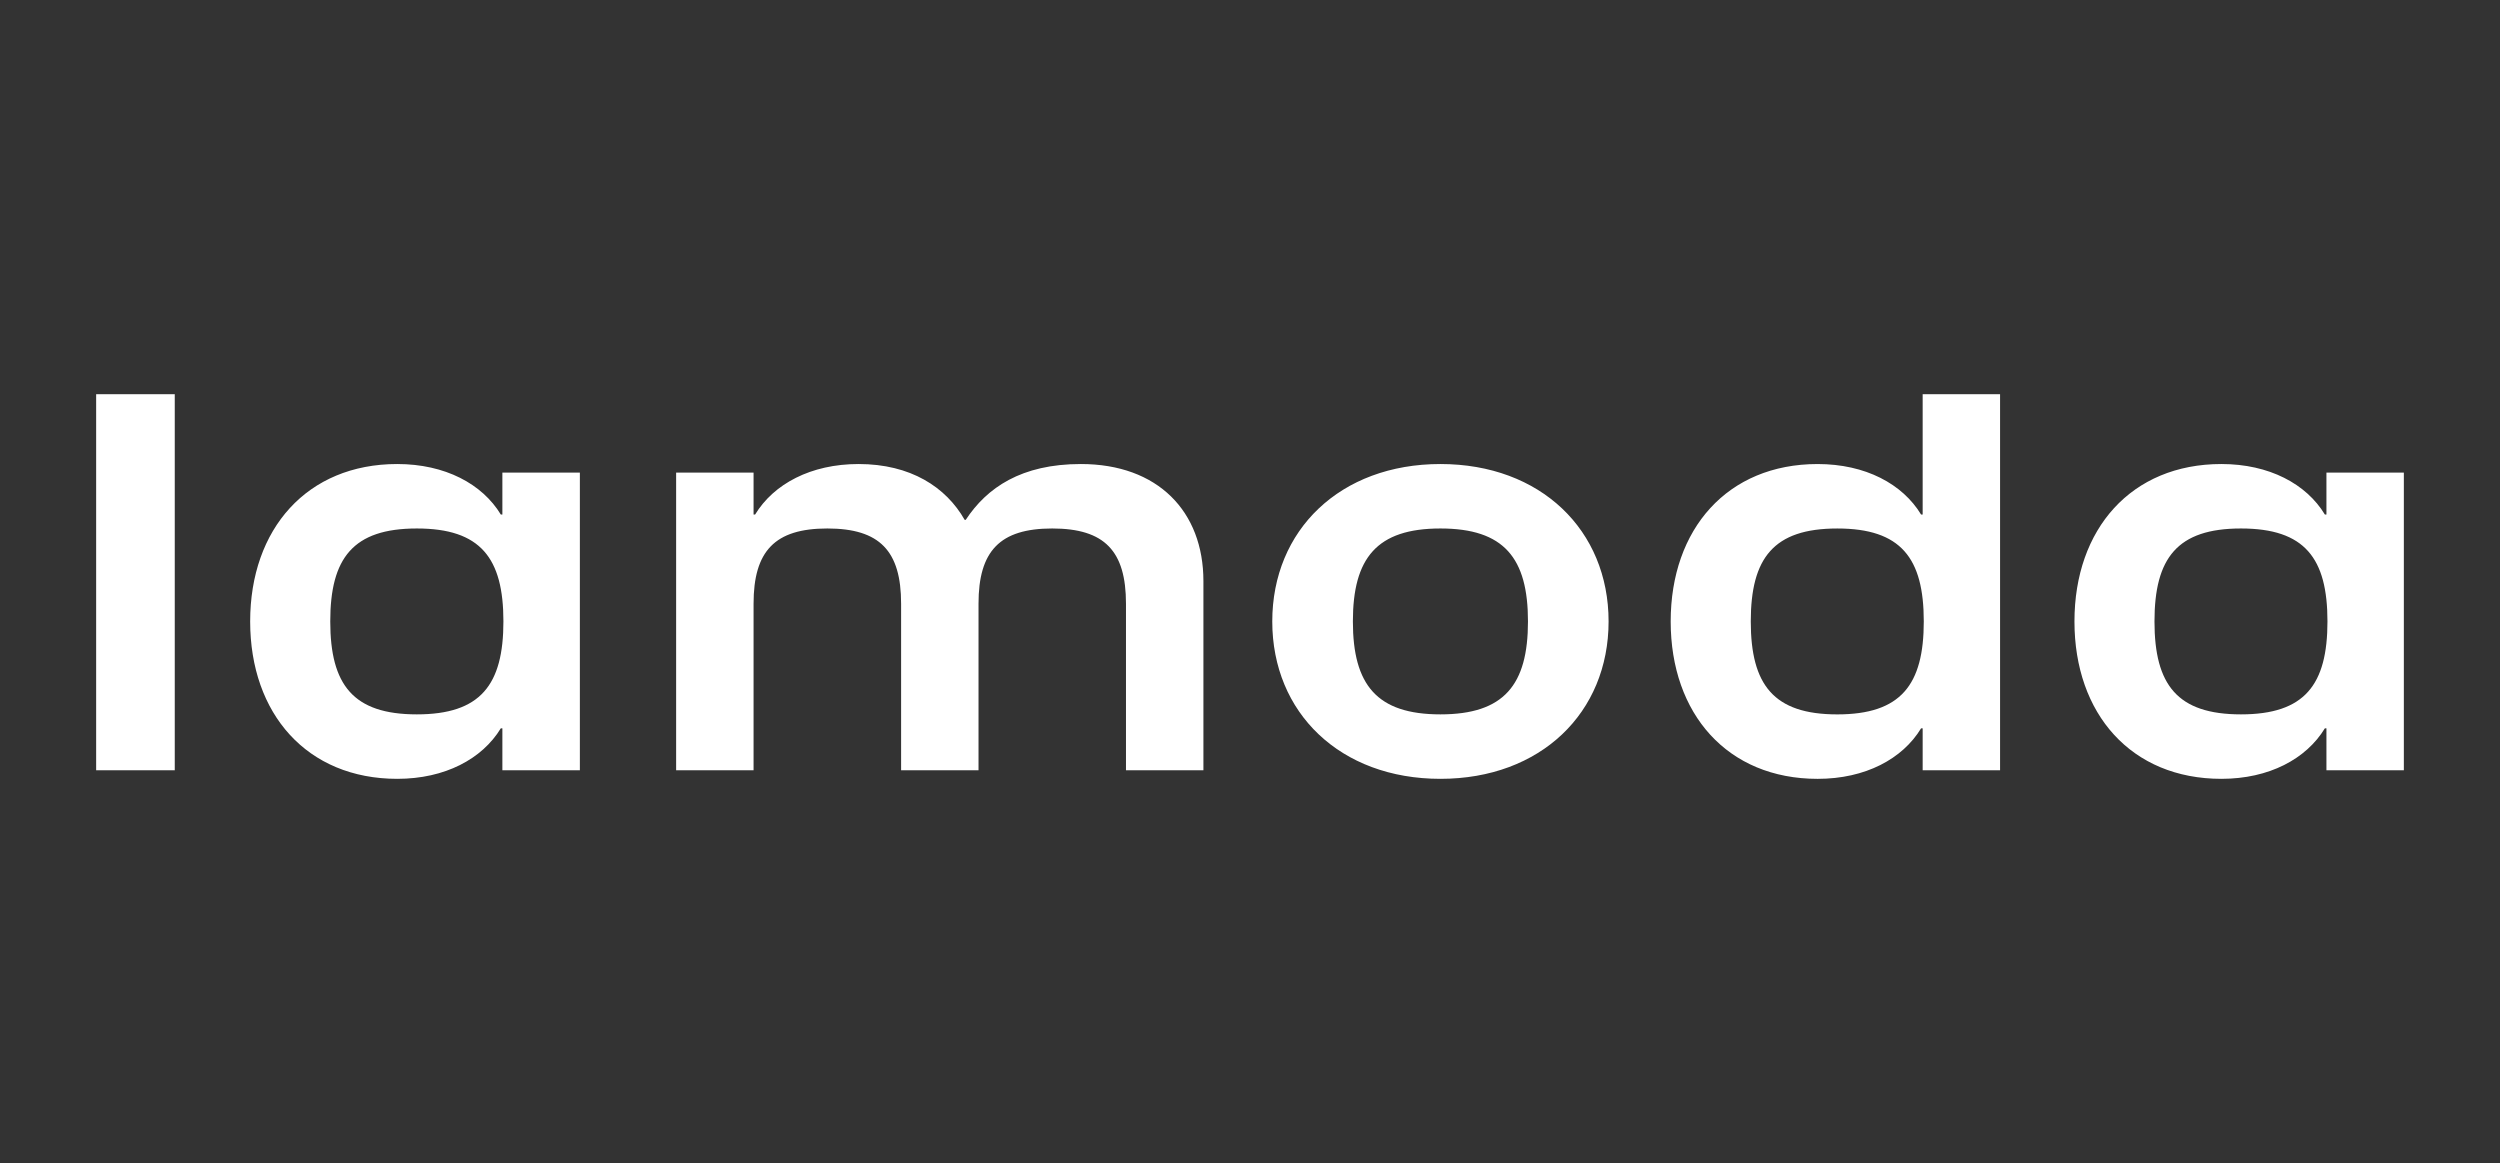 <?xml version="1.0" encoding="UTF-8"?> <svg xmlns="http://www.w3.org/2000/svg" width="260" height="121" viewBox="0 0 260 121" fill="none"><rect x="0" y="0" width="260" height="121" fill="#333333" stroke="none"/><g clip-path="url(#clip0_4023_6535)"><path d="M208.007 80.106H199.957V75.747H199.793C197.859 78.93 193.996 81 189.033 81C179.65 81 173.751 74.242 173.751 64.63C173.751 55.018 179.65 48.26 189.033 48.26C194.003 48.26 197.866 50.33 199.793 53.513H199.957V41H208.007V80.106ZM41.313 48.259C46.287 48.259 50.155 50.328 52.084 53.511H52.247V49.153H60.306V80.106H52.247V75.746H52.084C50.147 78.929 46.28 80.999 41.313 80.999C31.929 80.998 26.017 74.24 26.017 64.629C26.017 55.017 31.929 48.259 41.313 48.259ZM149.805 48.259C160.233 48.259 167.293 55.135 167.293 64.629C167.293 74.123 160.233 80.999 149.805 80.999C139.377 80.999 132.316 74.131 132.316 64.629C132.316 55.127 139.377 48.259 149.805 48.259ZM231.026 48.259C235.996 48.259 239.859 50.328 241.786 53.511H241.949V49.153H250V80.106H241.949V75.746H241.786C239.85 78.929 235.987 80.998 231.026 80.999C221.643 80.999 215.743 74.241 215.743 64.629C215.743 55.017 221.65 48.259 231.026 48.259ZM18.175 80.106H10V41H18.175V80.106ZM112.411 48.259C120.408 48.259 125.155 53.175 125.155 60.435V80.106H117.102V62.787C117.102 57.307 114.889 54.962 109.431 54.962C103.973 54.962 101.766 57.315 101.766 62.787V80.106H93.715V62.787C93.715 57.307 91.508 54.962 86.042 54.962C80.576 54.962 78.371 57.315 78.371 62.787V80.106H70.318V49.153H78.371V53.511H78.532C80.468 50.328 84.332 48.259 89.294 48.259C94.698 48.259 98.391 50.658 100.326 54.068H100.434C102.64 50.712 106.226 48.259 112.404 48.259H112.411ZM191.077 54.963C184.45 54.963 182.081 58.037 182.081 64.63C182.081 71.223 184.459 74.297 191.077 74.297C197.696 74.297 200.073 71.223 200.073 64.63C200.073 58.037 197.704 54.964 191.077 54.963ZM43.351 54.962C36.718 54.962 34.347 58.035 34.347 64.629C34.347 71.222 36.726 74.295 43.351 74.295C49.984 74.295 52.355 71.222 52.355 64.629C52.355 58.035 49.984 54.962 43.351 54.962ZM149.805 54.962C143.186 54.962 140.7 58.035 140.7 64.629C140.7 71.222 143.186 74.295 149.805 74.295C156.424 74.295 158.909 71.222 158.909 64.629C158.909 58.035 156.424 54.962 149.805 54.962ZM233.061 54.962C226.434 54.962 224.066 58.035 224.066 64.629C224.066 71.222 226.441 74.295 233.061 74.295C239.687 74.295 242.056 71.222 242.056 64.629C242.056 58.035 239.687 54.962 233.061 54.962Z" fill="white"></path></g><defs><clipPath id="clip0_4023_6535"><rect width="240" height="40" fill="white" transform="translate(10 41)"></rect></clipPath></defs></svg> 